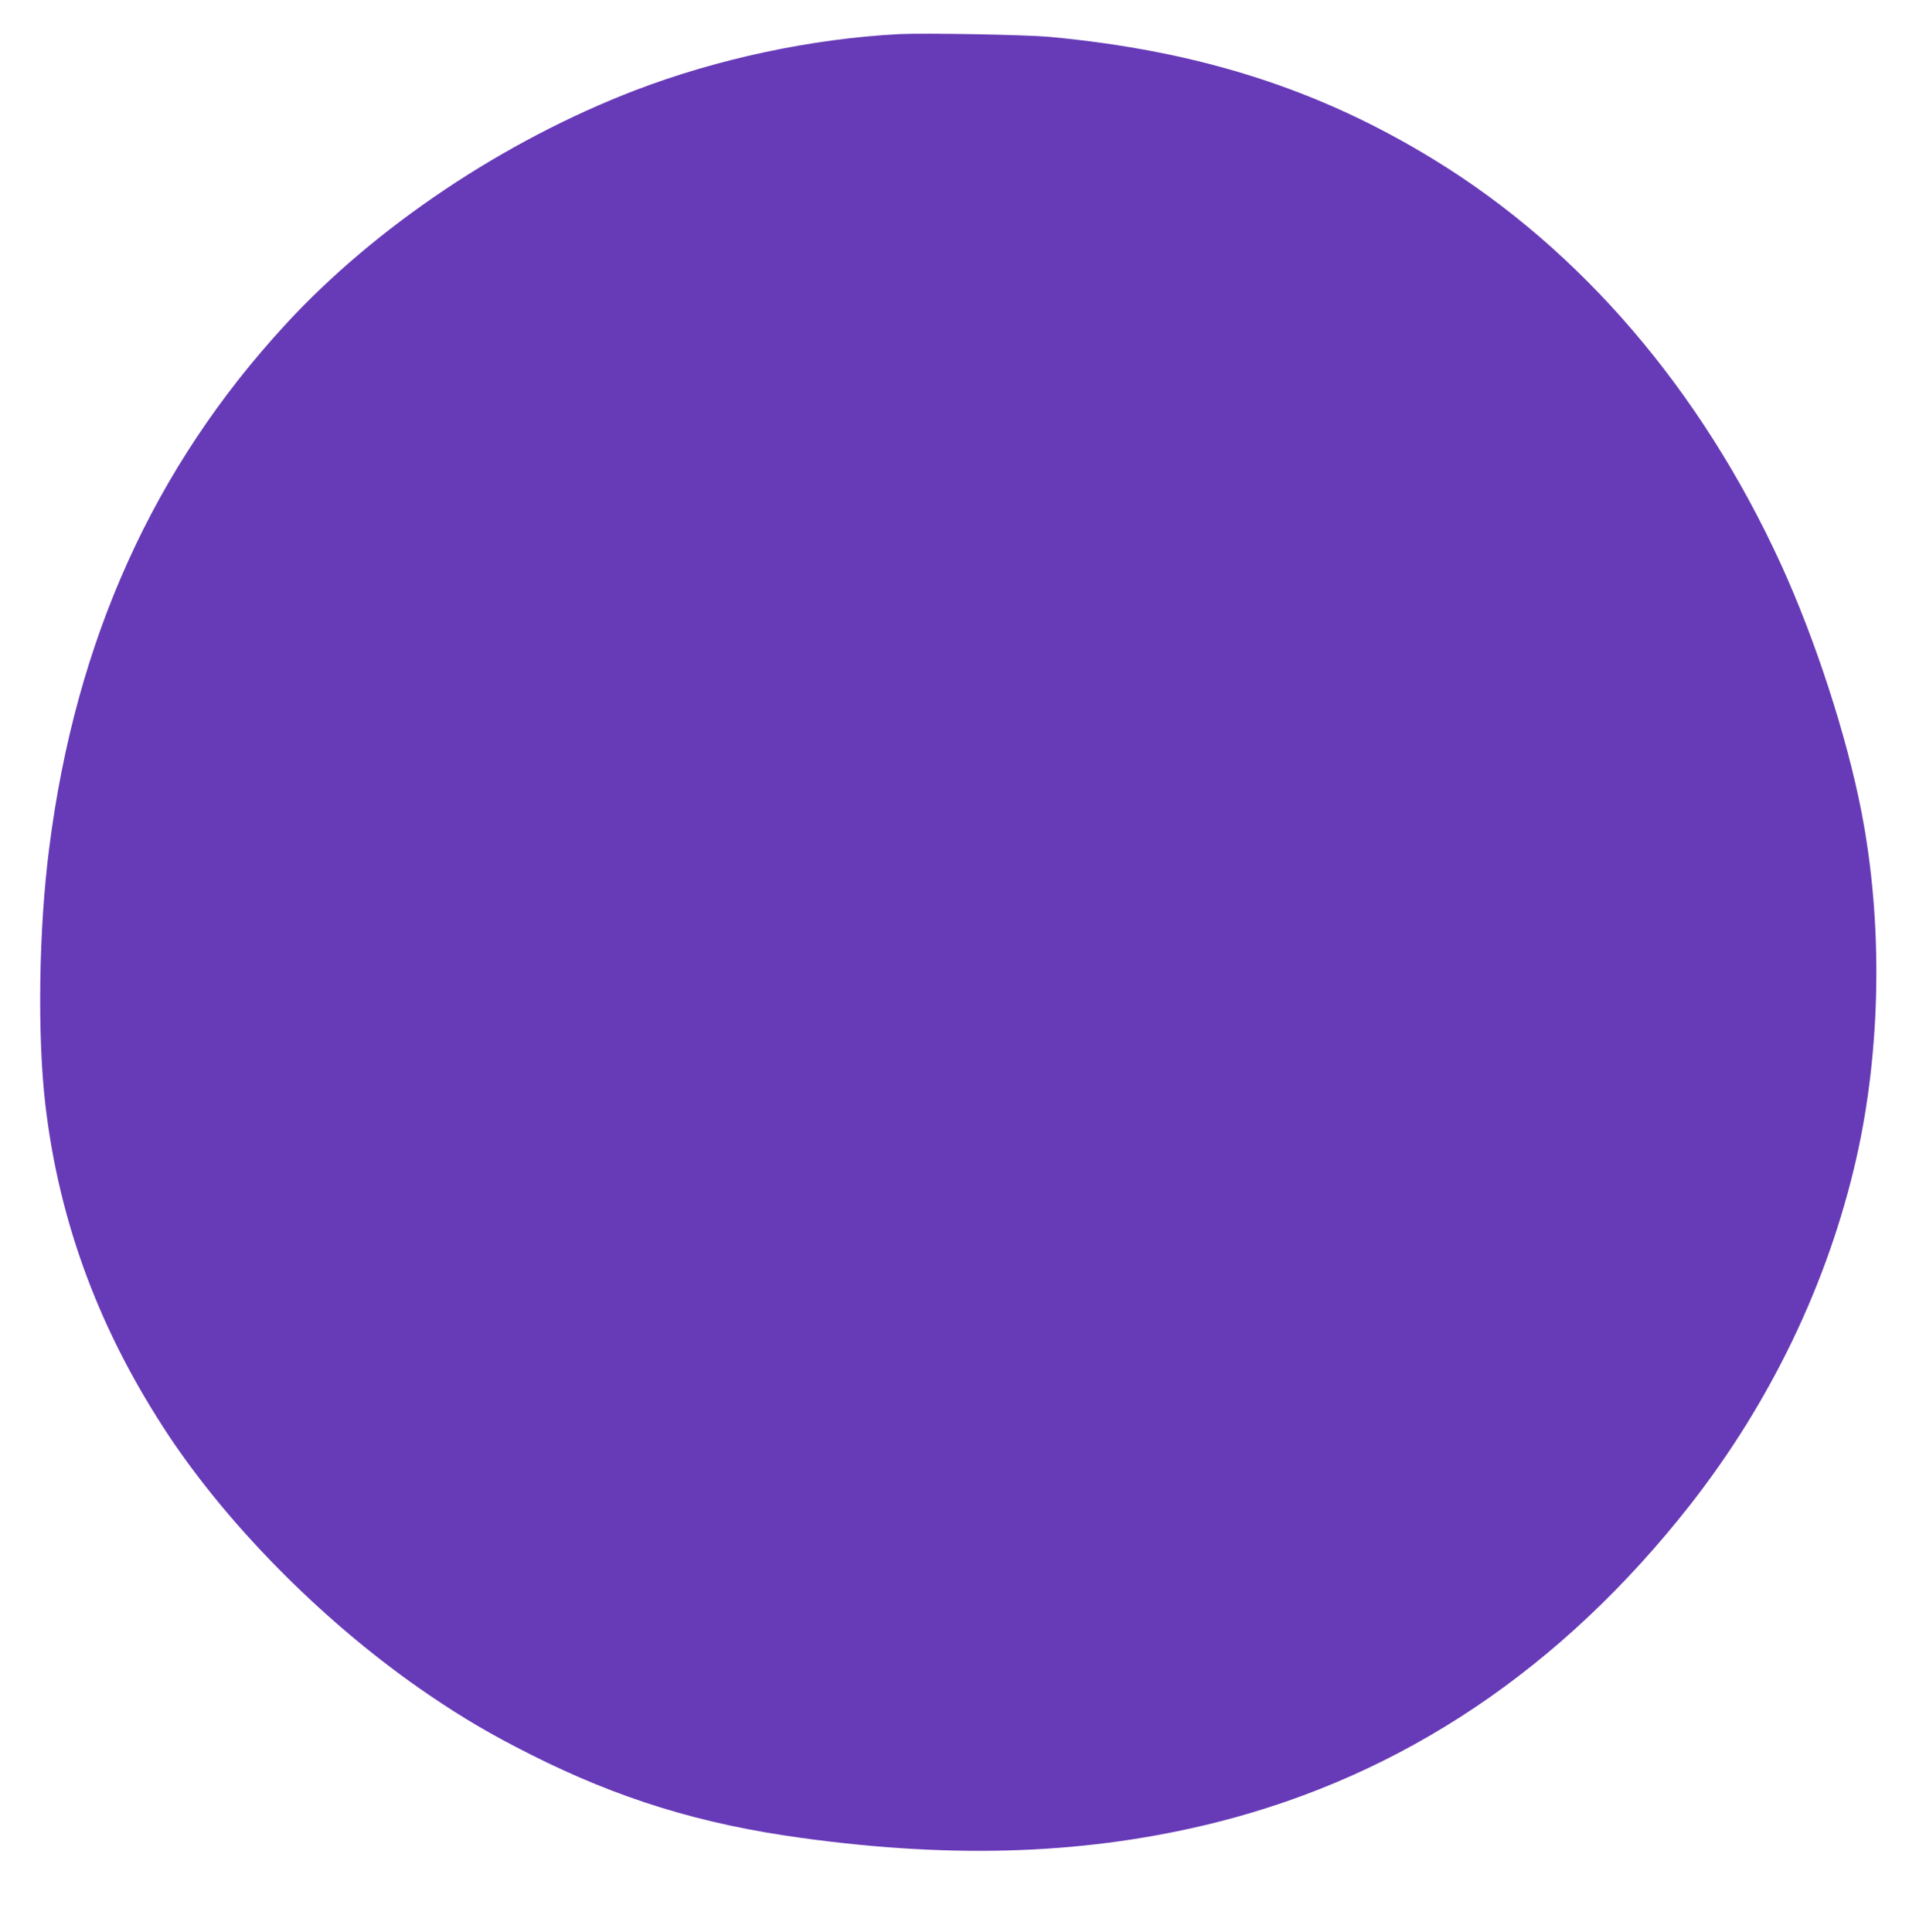 <?xml version="1.0" standalone="no"?>
<!DOCTYPE svg PUBLIC "-//W3C//DTD SVG 20010904//EN"
 "http://www.w3.org/TR/2001/REC-SVG-20010904/DTD/svg10.dtd">
<svg version="1.0" xmlns="http://www.w3.org/2000/svg"
 width="1265pt" height="1280pt" viewBox="0 0 1265 1280"
 preserveAspectRatio="xMidYMid meet">
<g transform="translate(0,1280) scale(0.1,-0.1)"
fill="#673ab7" stroke="none">
<path d="M5960 12574 c-579 -30 -1205 -163 -1750 -372 -870 -334 -1722 -904
-2318 -1552 -875 -949 -1391 -2092 -1566 -3470 -69 -534 -79 -1236 -26 -1695
92 -789 362 -1512 823 -2205 414 -620 1056 -1260 1717 -1709 230 -157 417
-266 675 -396 585 -295 1127 -462 1800 -554 1027 -141 1906 -107 2750 105
1231 311 2283 1017 3136 2104 532 679 912 1470 1099 2290 165 726 178 1564 35
2300 -98 505 -306 1143 -534 1642 -528 1152 -1323 2081 -2292 2676 -764 470
-1563 726 -2559 818 -158 14 -818 26 -990 18z"/>
</g>
</svg>
